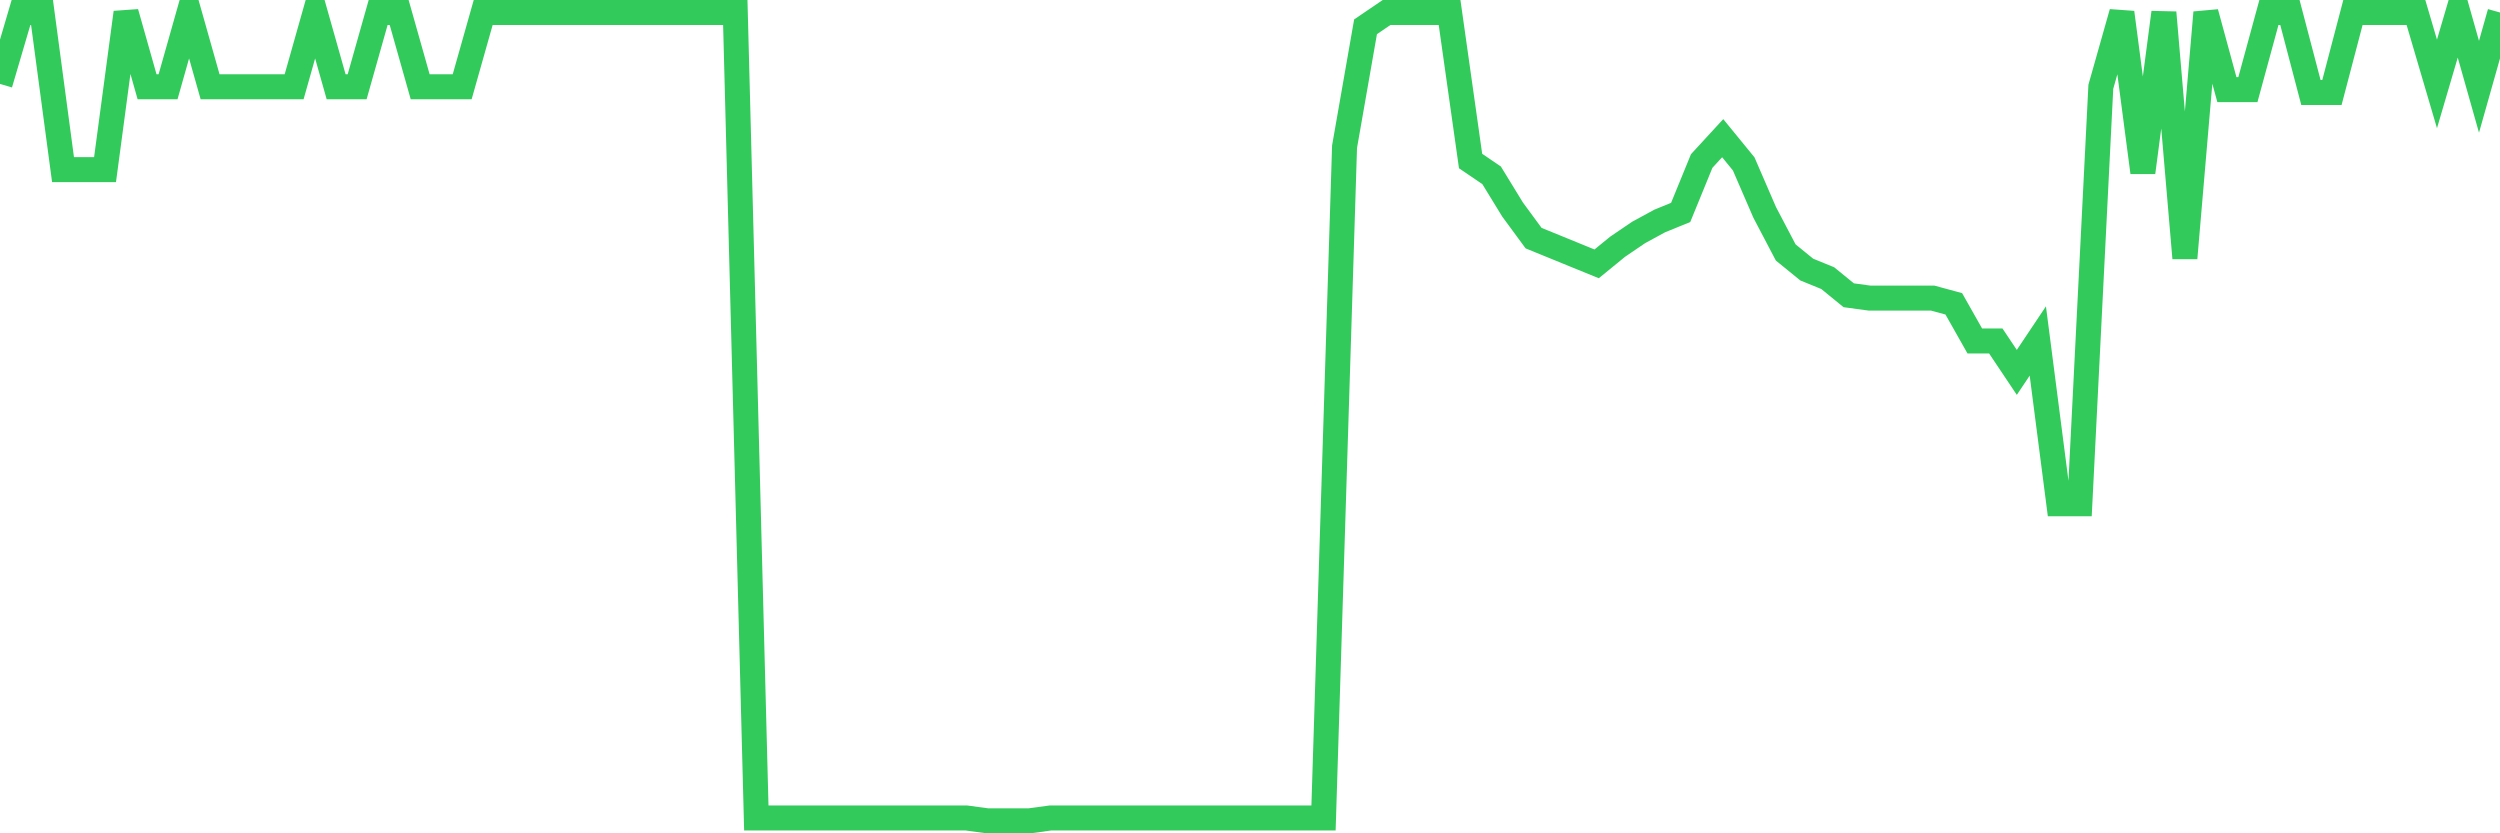 <svg
  xmlns="http://www.w3.org/2000/svg"
  xmlns:xlink="http://www.w3.org/1999/xlink"
  width="120"
  height="40"
  viewBox="0 0 120 40"
  preserveAspectRatio="none"
>
  <polyline
    points="0,4.028 1.008,0.6 2.017,0.6 3.025,8.141 4.034,8.141 5.042,8.141 6.05,0.6 7.059,4.165 8.067,4.165 9.076,0.6 10.084,4.165 11.092,4.165 12.101,4.165 13.109,4.165 14.118,4.165 15.126,0.6 16.134,4.165 17.143,4.165 18.151,0.6 19.16,0.6 20.168,4.165 21.176,4.165 22.185,4.165 23.193,0.6 24.202,0.6 25.21,0.6 26.218,0.6 27.227,0.6 28.235,0.6 29.244,0.6 30.252,0.6 31.261,0.6 32.269,0.6 33.277,0.6 34.286,0.6 35.294,0.6 36.303,39.263 37.311,39.263 38.319,39.263 39.328,39.263 40.336,39.263 41.345,39.263 42.353,39.263 43.361,39.263 44.37,39.263 45.378,39.263 46.387,39.263 47.395,39.4 48.403,39.4 49.412,39.4 50.42,39.263 51.429,39.263 52.437,39.263 53.445,39.263 54.454,39.263 55.462,39.263 56.471,39.263 57.479,39.263 58.487,39.263 59.496,39.263 60.504,39.263 61.513,39.263 62.521,39.263 63.529,39.263 64.538,7.044 65.546,1.286 66.555,0.6 67.563,0.6 68.571,0.6 69.58,0.6 70.588,7.729 71.597,8.415 72.605,10.06 73.613,11.431 74.622,11.842 75.63,12.254 76.639,12.665 77.647,11.842 78.655,11.157 79.664,10.608 80.672,10.197 81.681,7.729 82.689,6.633 83.697,7.866 84.706,10.197 85.714,12.117 86.723,12.939 87.731,13.351 88.739,14.173 89.748,14.31 90.756,14.31 91.765,14.31 92.773,14.31 93.782,14.584 94.79,16.367 95.798,16.367 96.807,17.875 97.815,16.367 98.824,24.182 99.832,24.182 100.84,4.165 101.849,0.6 102.857,8.278 103.866,0.6 104.874,12.391 105.882,0.6 106.891,4.302 107.899,4.302 108.908,0.6 109.916,0.6 110.924,4.439 111.933,4.439 112.941,0.6 113.95,0.6 114.958,0.6 115.966,0.6 116.975,4.028 117.983,0.6 118.992,4.165 120,0.6"
    fill="none"
    stroke="#32ca5b"
    stroke-width="1.2"
  >
  </polyline>
</svg>